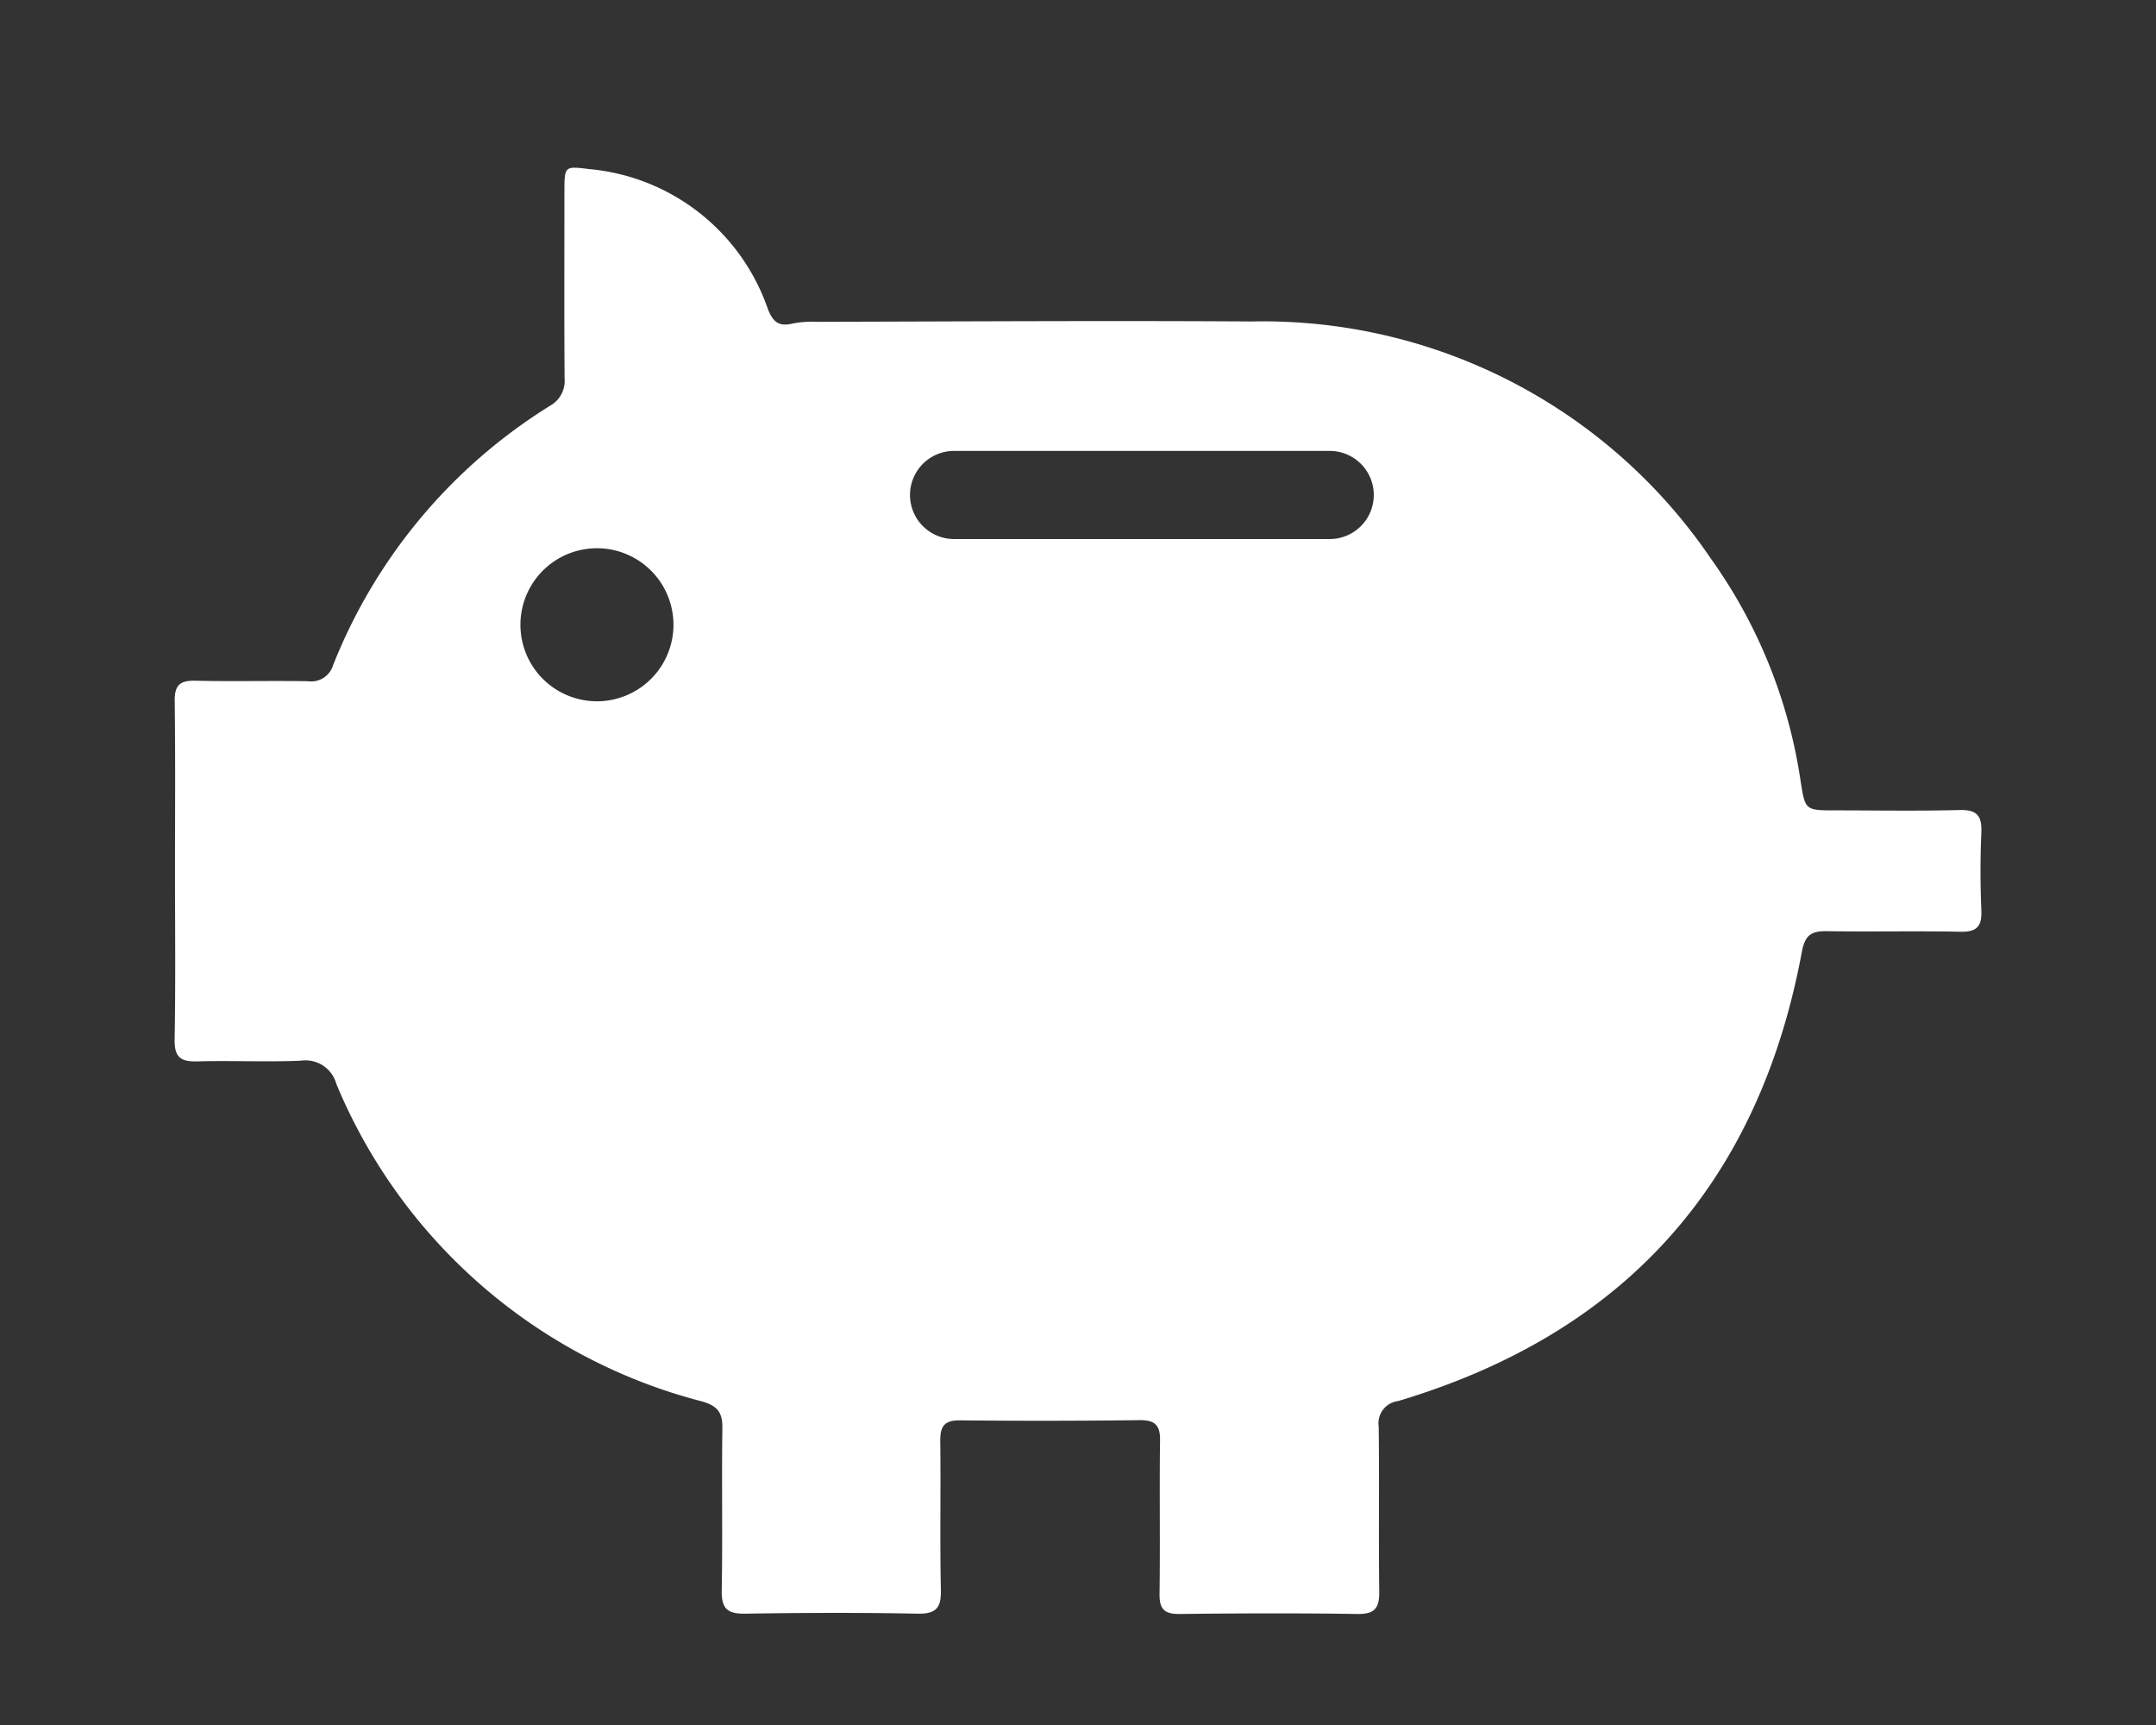 <?xml version="1.0" encoding="utf-8"?><svg xmlns="http://www.w3.org/2000/svg" xmlns:xlink="http://www.w3.org/1999/xlink" width="90" height="72" viewBox="0 0 90 72">
  <rect x="0" y="0" width="90" height="72" fill="#333333" stroke="none"/>
  <defs>
    <clipPath id="clip-path">
      <rect id="Rectangle_384" data-name="Rectangle 384" width="75.422" height="60.375" fill="#fff"/>
    </clipPath>
    <clipPath id="clip-RRSP_">
      <rect width="90" height="72"/>
    </clipPath>
  </defs>
  <g id="RRSP_" data-name="RRSP " clip-path="url(#clip-RRSP_)">
    <g id="Group_657" data-name="Group 657" transform="translate(7.289 7)">
      <g id="Group_618" data-name="Group 618" clip-path="url(#clip-path)">
        <path id="Path_509" data-name="Path 509" d="M75.42,27.748c.03-.7-.186-.956-.911-.937-1.725.045-3.451.015-5.177.014-1.275,0-1.266,0-1.463-1.267a21.279,21.279,0,0,0-3.731-9.229A22.6,22.6,0,0,0,44.963,6.419c-6.052-.038-12.105,0-18.158.014a4.184,4.184,0,0,0-1,.071c-.564.141-.823-.054-1.035-.591A8.719,8.719,0,0,0,17.291.057c-1.007-.126-1.017-.124-1.019.934,0,2.6-.011,5.2.007,7.8a1.186,1.186,0,0,1-.6,1.142A22.481,22.481,0,0,0,6.615,20.767a.953.953,0,0,1-1.053.667c-1.571-.025-3.142.015-4.713-.02-.636-.014-.852.2-.844.838.03,2.369.012,4.739.012,7.109,0,2.344.027,4.688-.016,7.031-.013.734.251.929.939.91,1.441-.04,2.886.032,4.326-.029a1.336,1.336,0,0,1,1.486.972A22.66,22.66,0,0,0,22,51.491c.639.181.876.445.866,1.107-.033,2.266.014,4.533-.027,6.8-.014.757.253.967.982.956,2.395-.038,4.791-.048,7.186,0,.814.018,1-.27.98-1.023-.045-2.06,0-4.121-.025-6.181-.008-.616.168-.872.826-.865q3.747.039,7.495-.008c.628-.007.862.2.853.84-.029,2.137.009,4.276-.021,6.413-.009.642.207.844.844.837,2.472-.029,4.946-.038,7.417,0,.738.013.919-.263.91-.943-.03-2.292.008-4.585-.023-6.877a.935.935,0,0,1,.815-1.068Q65.227,47.251,67.93,32.72c.132-.714.418-.862,1.056-.852,1.854.029,3.709-.015,5.563.023.692.014.9-.234.871-.9-.045-1.08-.046-2.164,0-3.244M17.63,22.272a3.194,3.194,0,1,1,3.194-3.194,3.194,3.194,0,0,1-3.194,3.194M48.219,15.5H32.537a1.839,1.839,0,0,1,0-3.678H48.219a1.839,1.839,0,0,1,0,3.678" transform="translate(0 -0.001)" fill="#fff"/>
      </g>
    </g>
  </g>
</svg>
